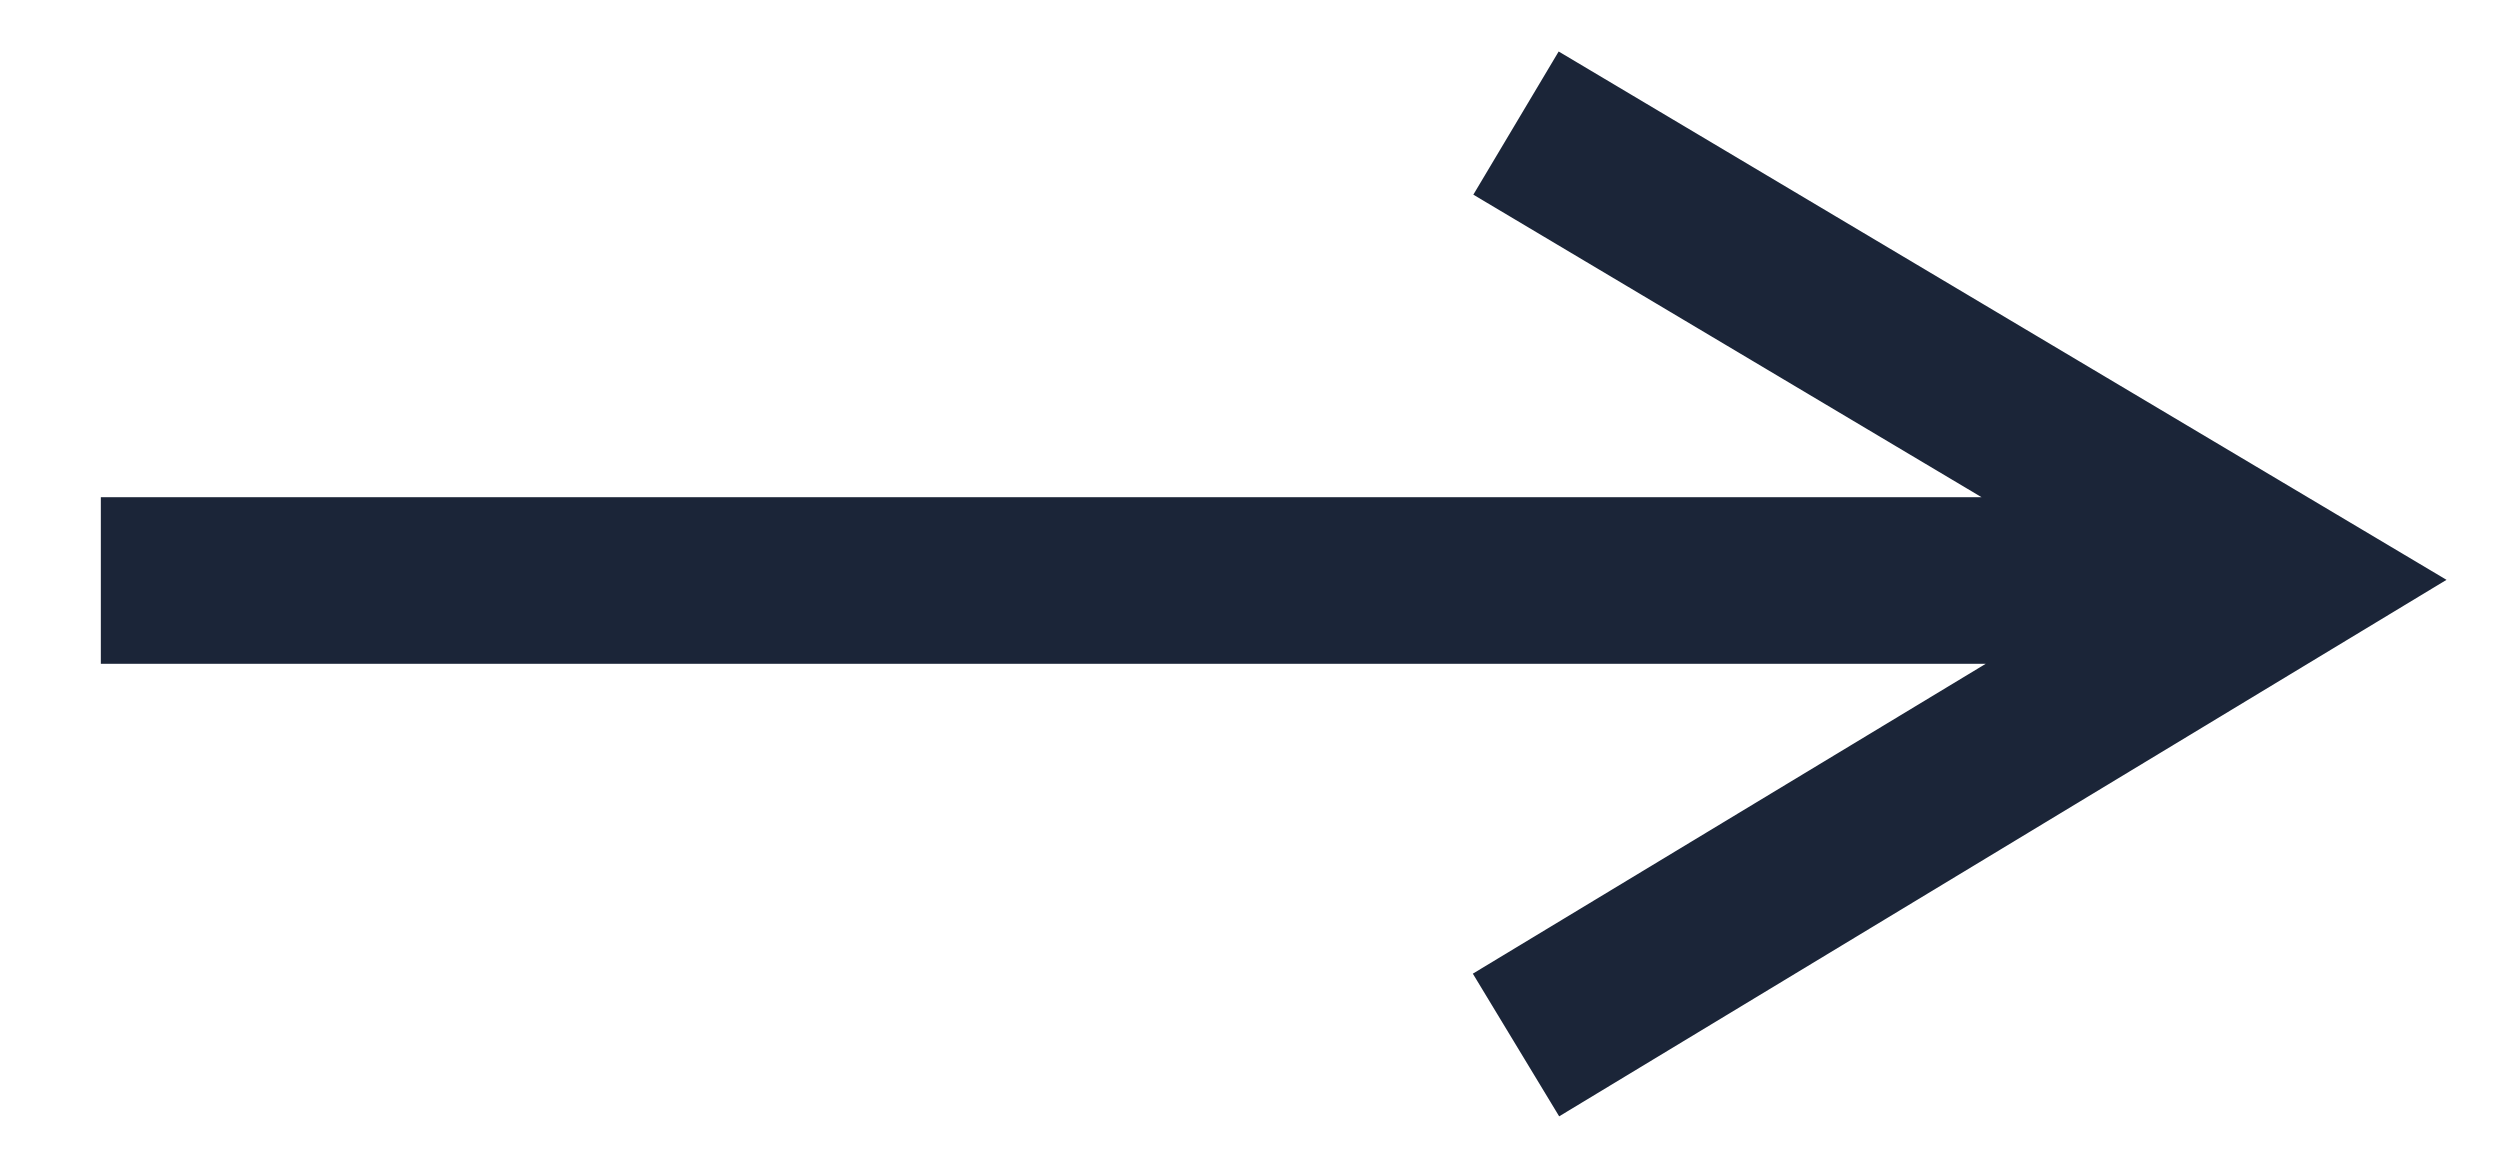 <?xml version="1.0" encoding="UTF-8"?> <svg xmlns="http://www.w3.org/2000/svg" width="15" height="7" viewBox="0 0 15 7" fill="none"> <path fill-rule="evenodd" clip-rule="evenodd" d="M9.352 0.309L14.679 3.479L9.355 6.698L8.837 5.842L11.914 3.983H0.605V2.983H11.889L8.84 1.168L9.352 0.309Z" fill="#1B2538"></path> </svg> 